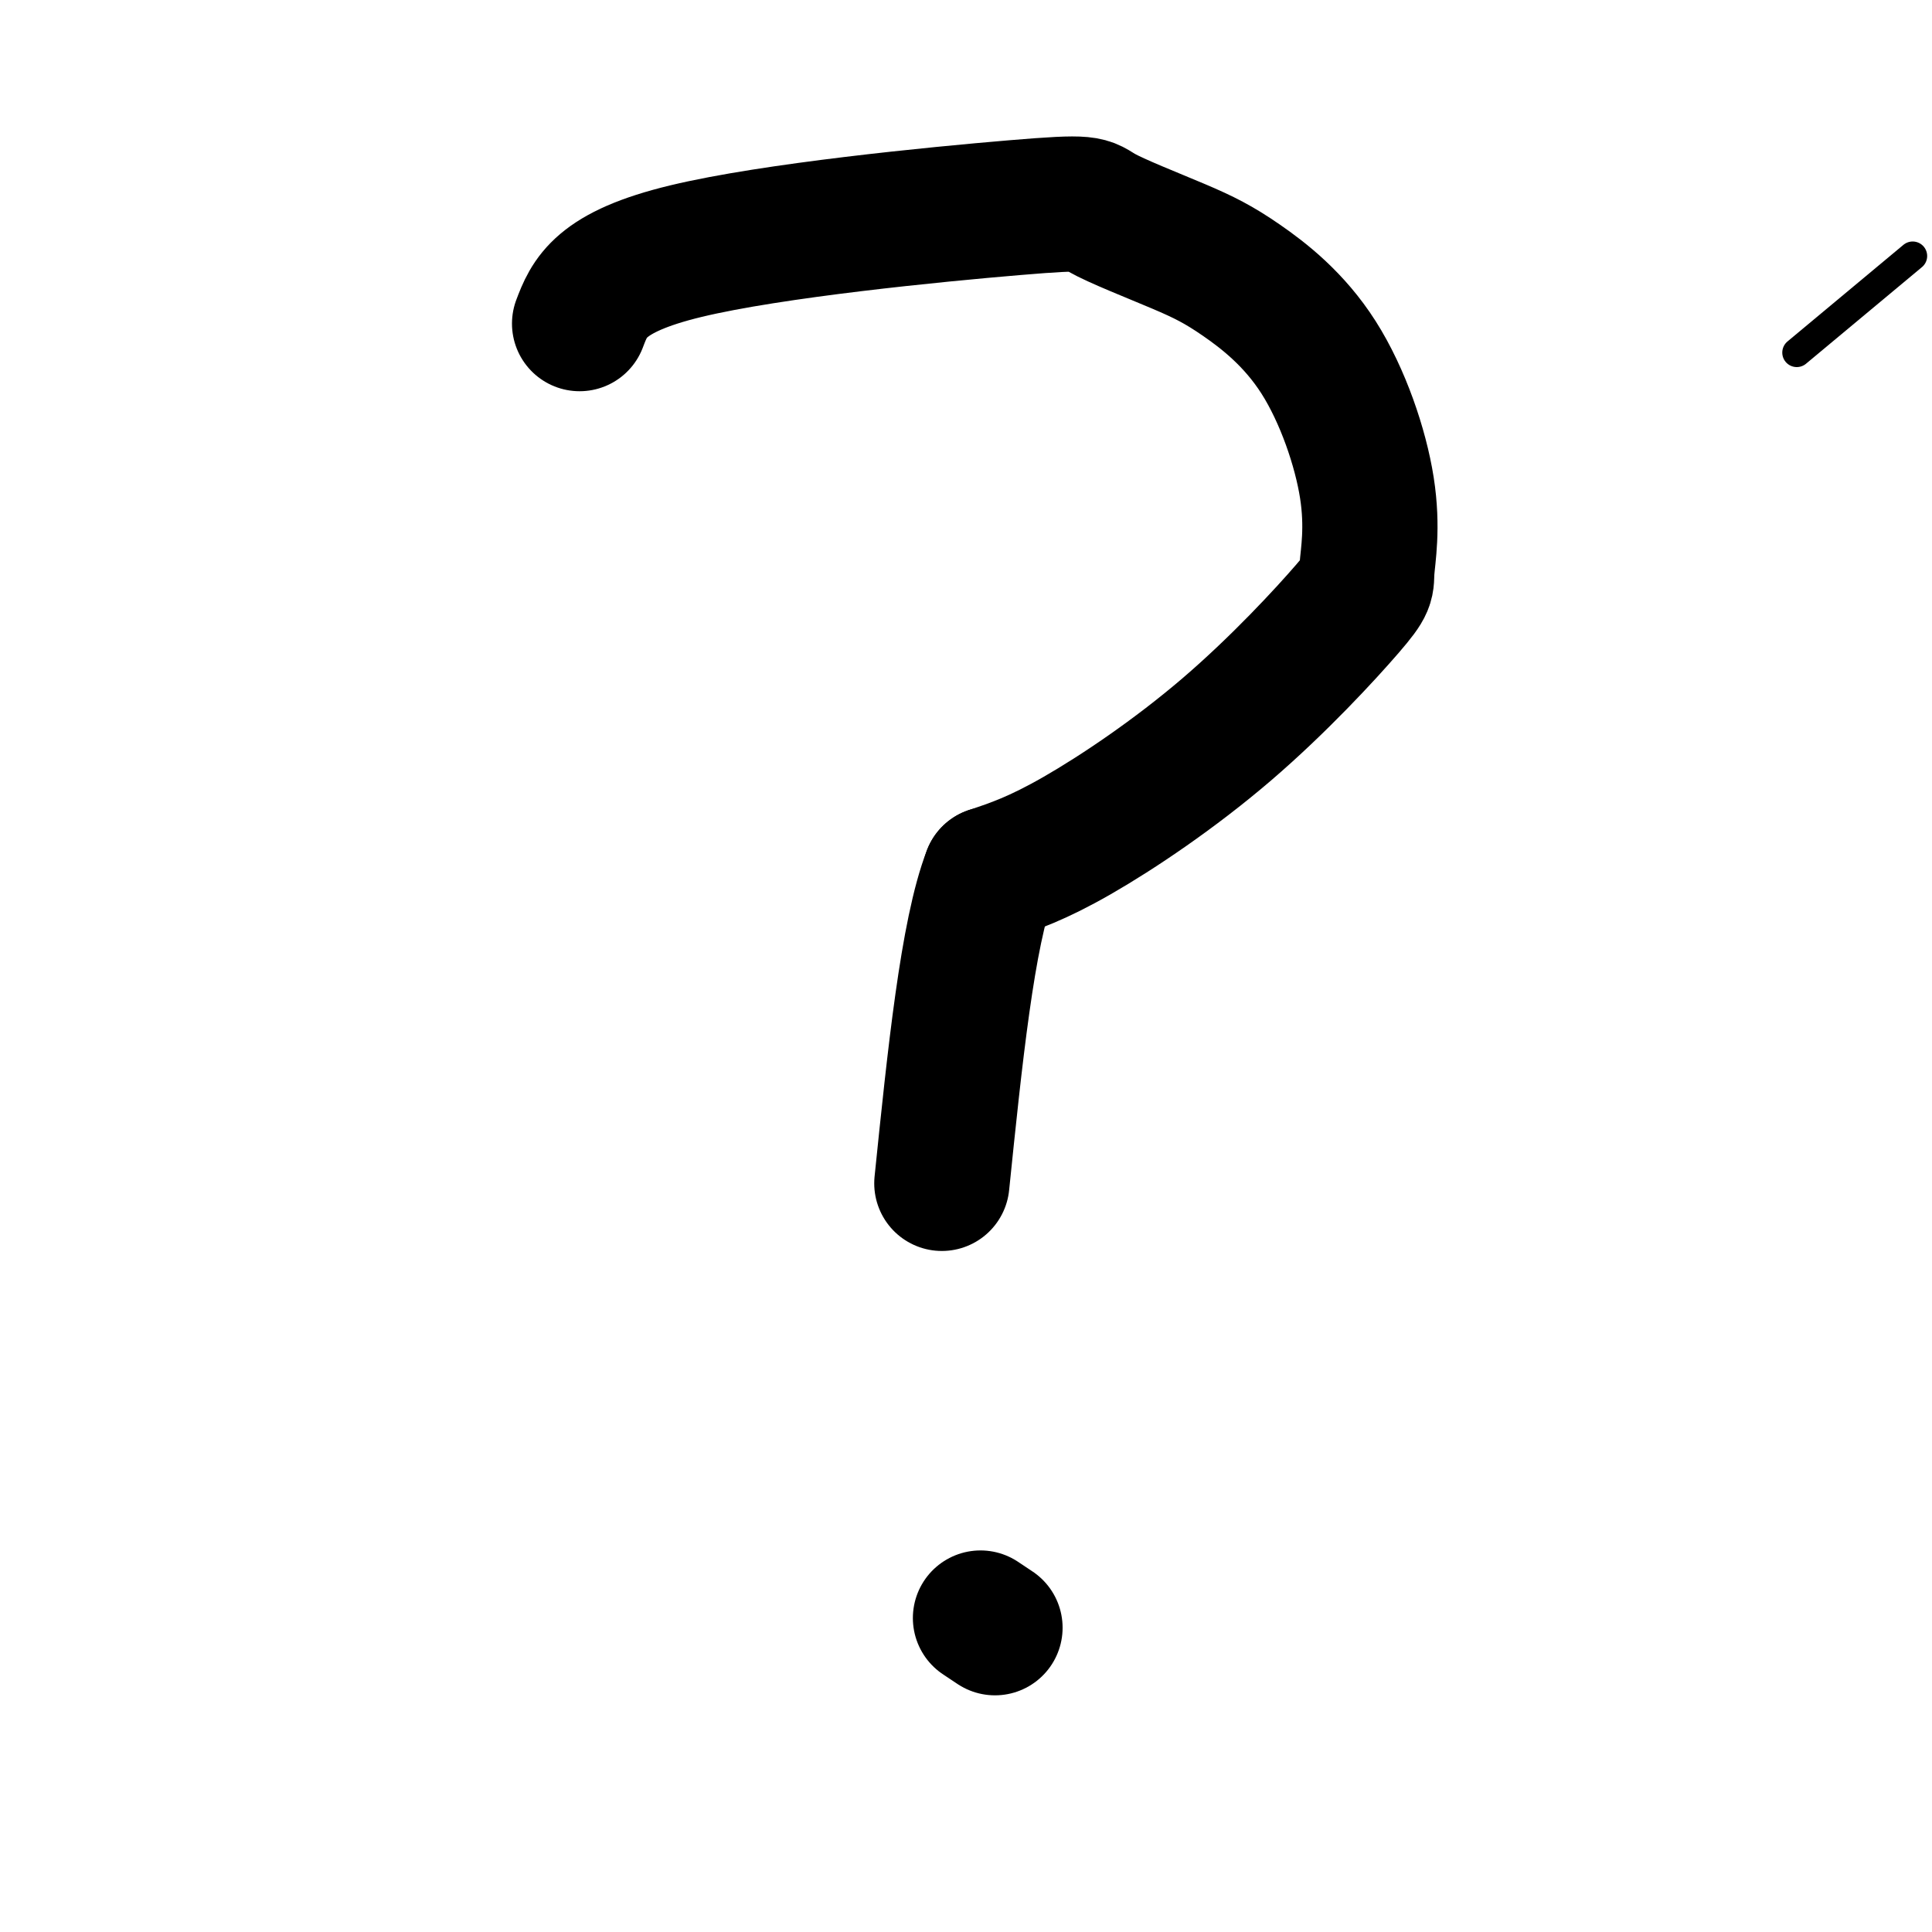 <svg viewBox='0 0 400 400' version='1.1' xmlns='http://www.w3.org/2000/svg' xmlns:xlink='http://www.w3.org/1999/xlink'><g fill='none' stroke='#000000' stroke-width='6' stroke-linecap='round' stroke-linejoin='round'><path d='M396,53c0.000,0.000 -24.000,20.000 -24,20'/></g>
<g fill='none' stroke='#000000' stroke-width='28' stroke-linecap='round' stroke-linejoin='round'><path d='M120,67c2.034,-5.338 4.068,-10.675 22,-15c17.932,-4.325 51.762,-7.637 68,-9c16.238,-1.363 14.885,-0.778 18,1c3.115,1.778 10.697,4.750 16,7c5.303,2.250 8.328,3.779 13,7c4.672,3.221 10.993,8.135 16,16c5.007,7.865 8.702,18.683 10,27c1.298,8.317 0.199,14.135 0,17c-0.199,2.865 0.503,2.778 -4,8c-4.503,5.222 -14.212,15.752 -25,25c-10.788,9.248 -22.654,17.214 -31,22c-8.346,4.786 -13.173,6.393 -18,8'/><path d='M205,181c-4.667,12.000 -7.333,38.000 -10,64'/><path d='M206,337c0.000,0.000 -3.000,-2.000 -3,-2'/></g>
</svg>